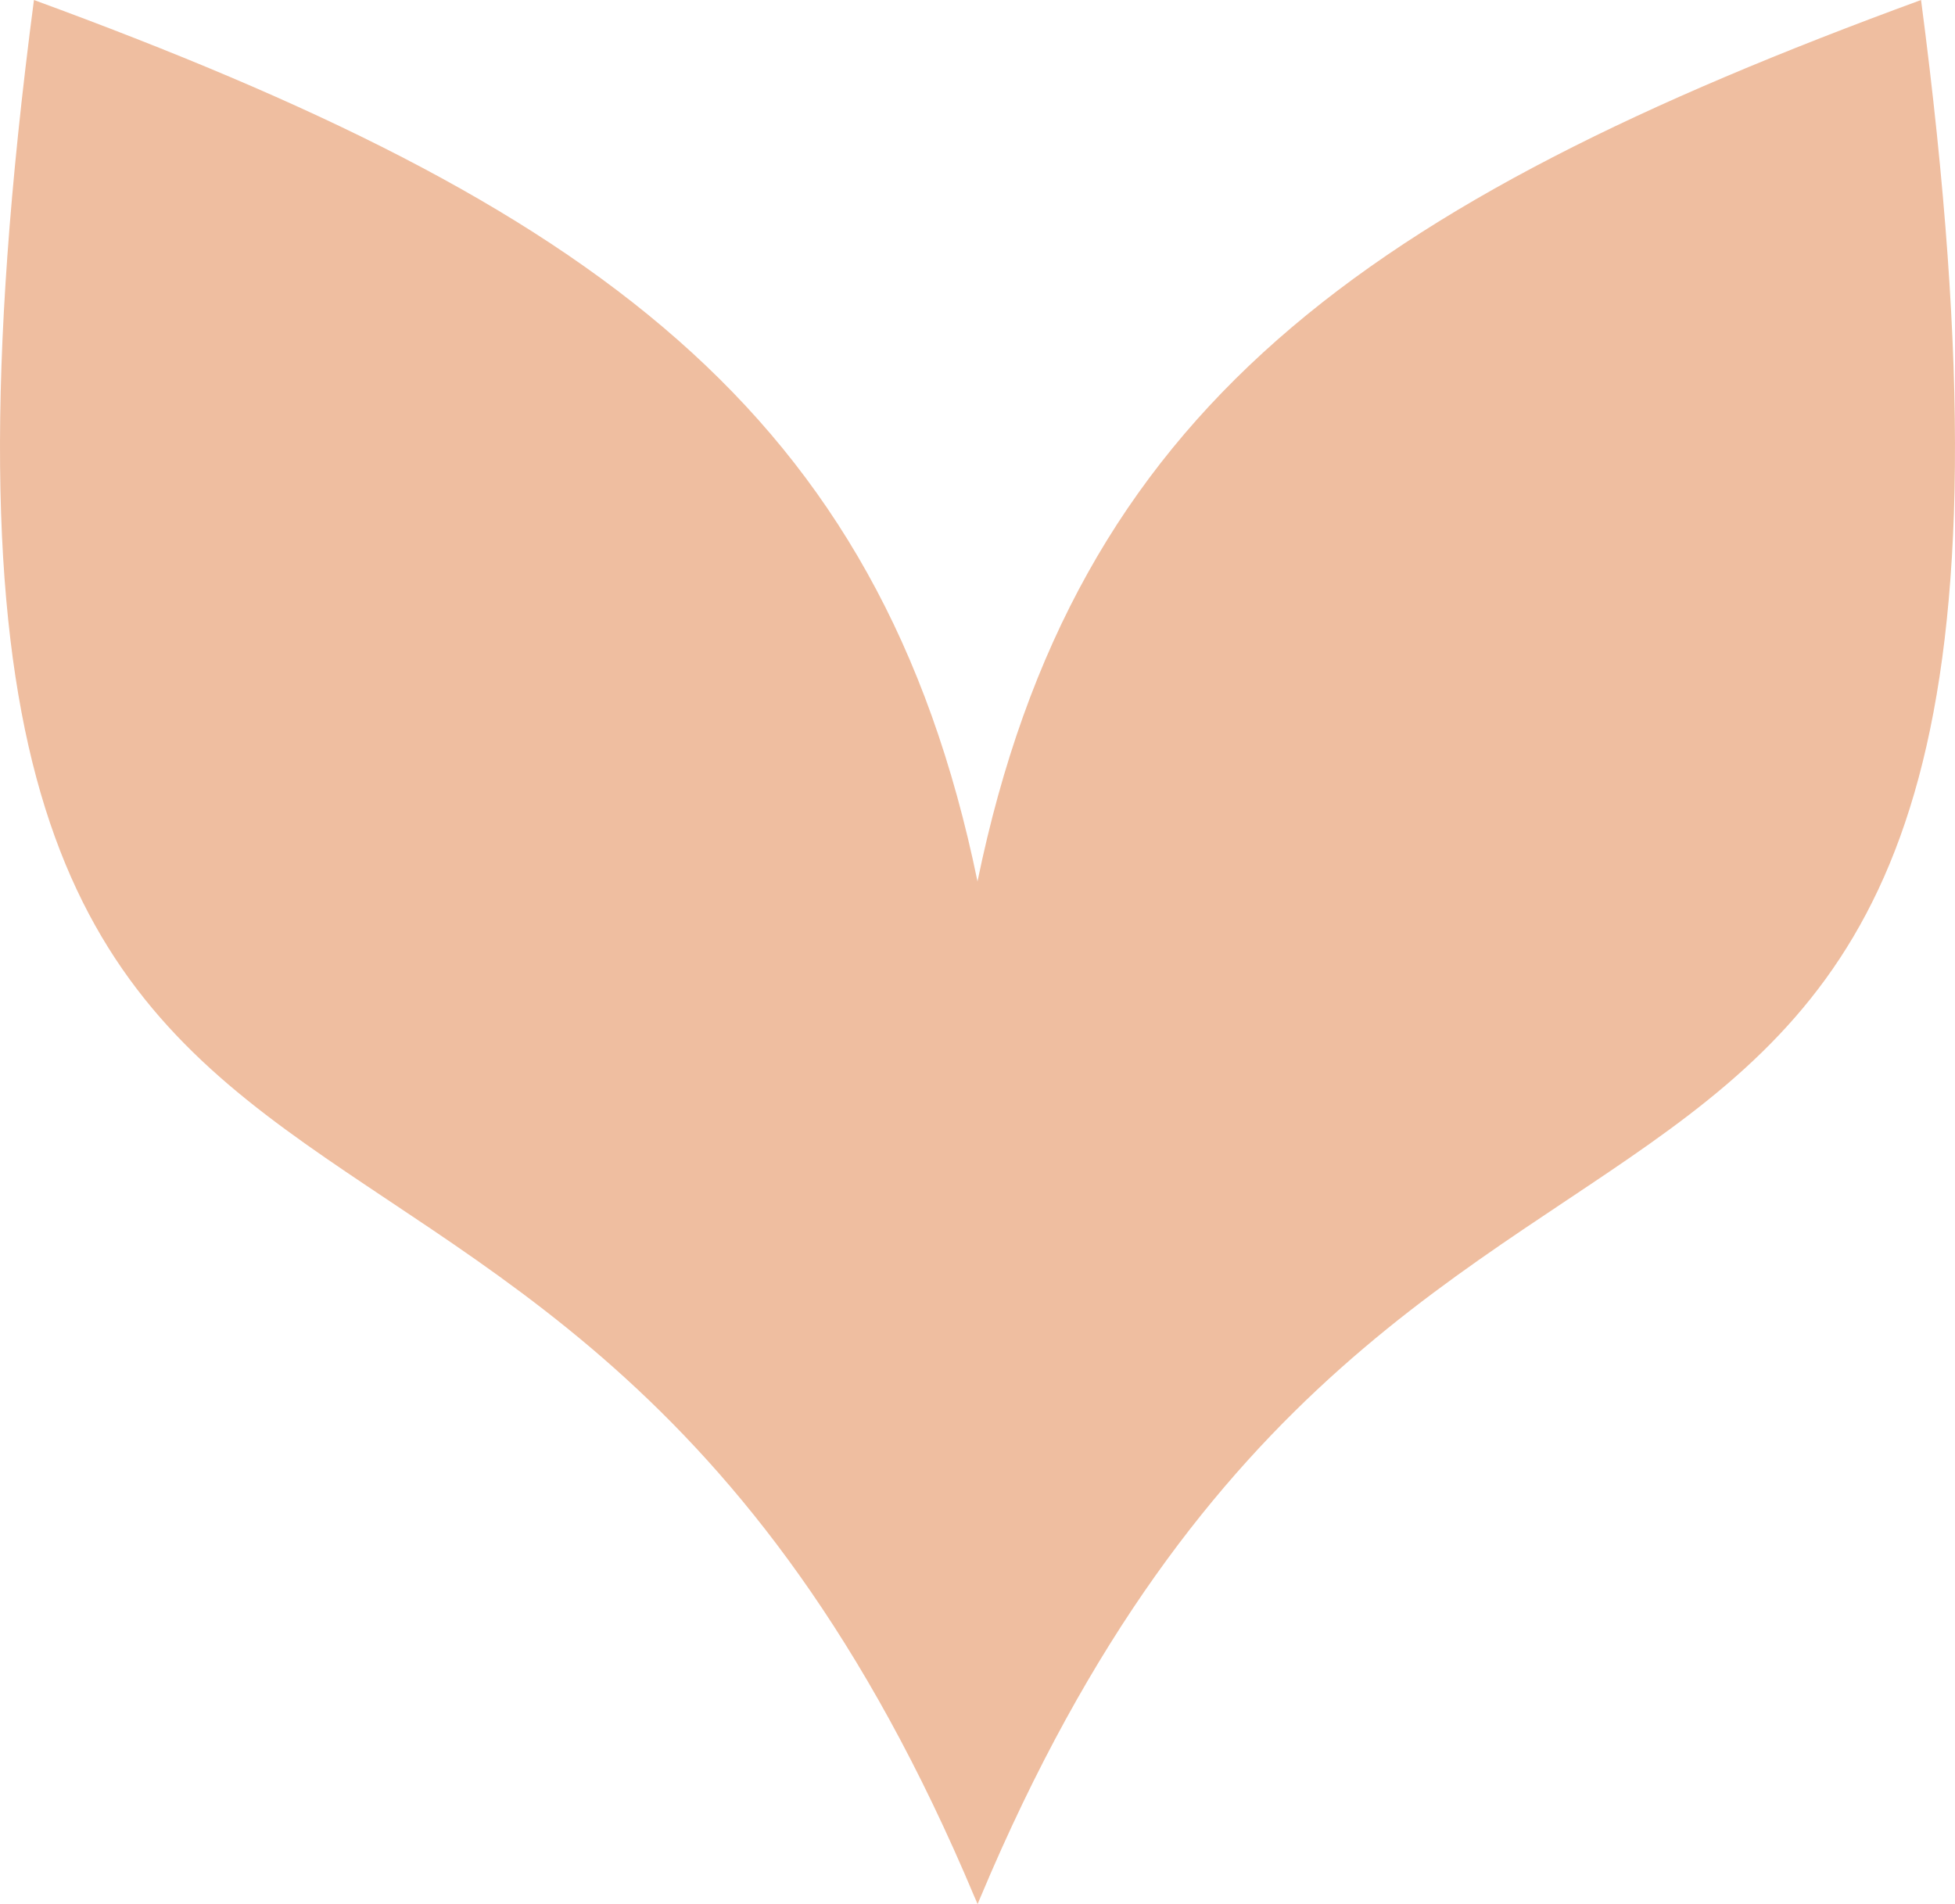 <?xml version="1.0" encoding="UTF-8"?><svg id="Layer_1" xmlns="http://www.w3.org/2000/svg" xmlns:xlink="http://www.w3.org/1999/xlink" viewBox="0 0 179.66 175"><defs><style>.cls-1{fill:none;}.cls-2{fill:#efbea0;}.cls-3{clip-path:url(#clippath);}</style><clipPath id="clippath"><rect class="cls-1" width="179.66" height="175"/></clipPath></defs><g class="cls-3"><g id="Group_6"><path id="Path_37" class="cls-2" d="M176.54,0c-51.07,18.72-77.77,37.55-86.71,81.01C80.89,37.55,54.19,18.72,3.12,0-14.88,137.01,49.14,78.08,89.55,174.33c.11.22.19.45.29.67.09-.22.18-.45.28-.67C130.52,78.08,194.54,137.01,176.54,0"/></g></g></svg>
